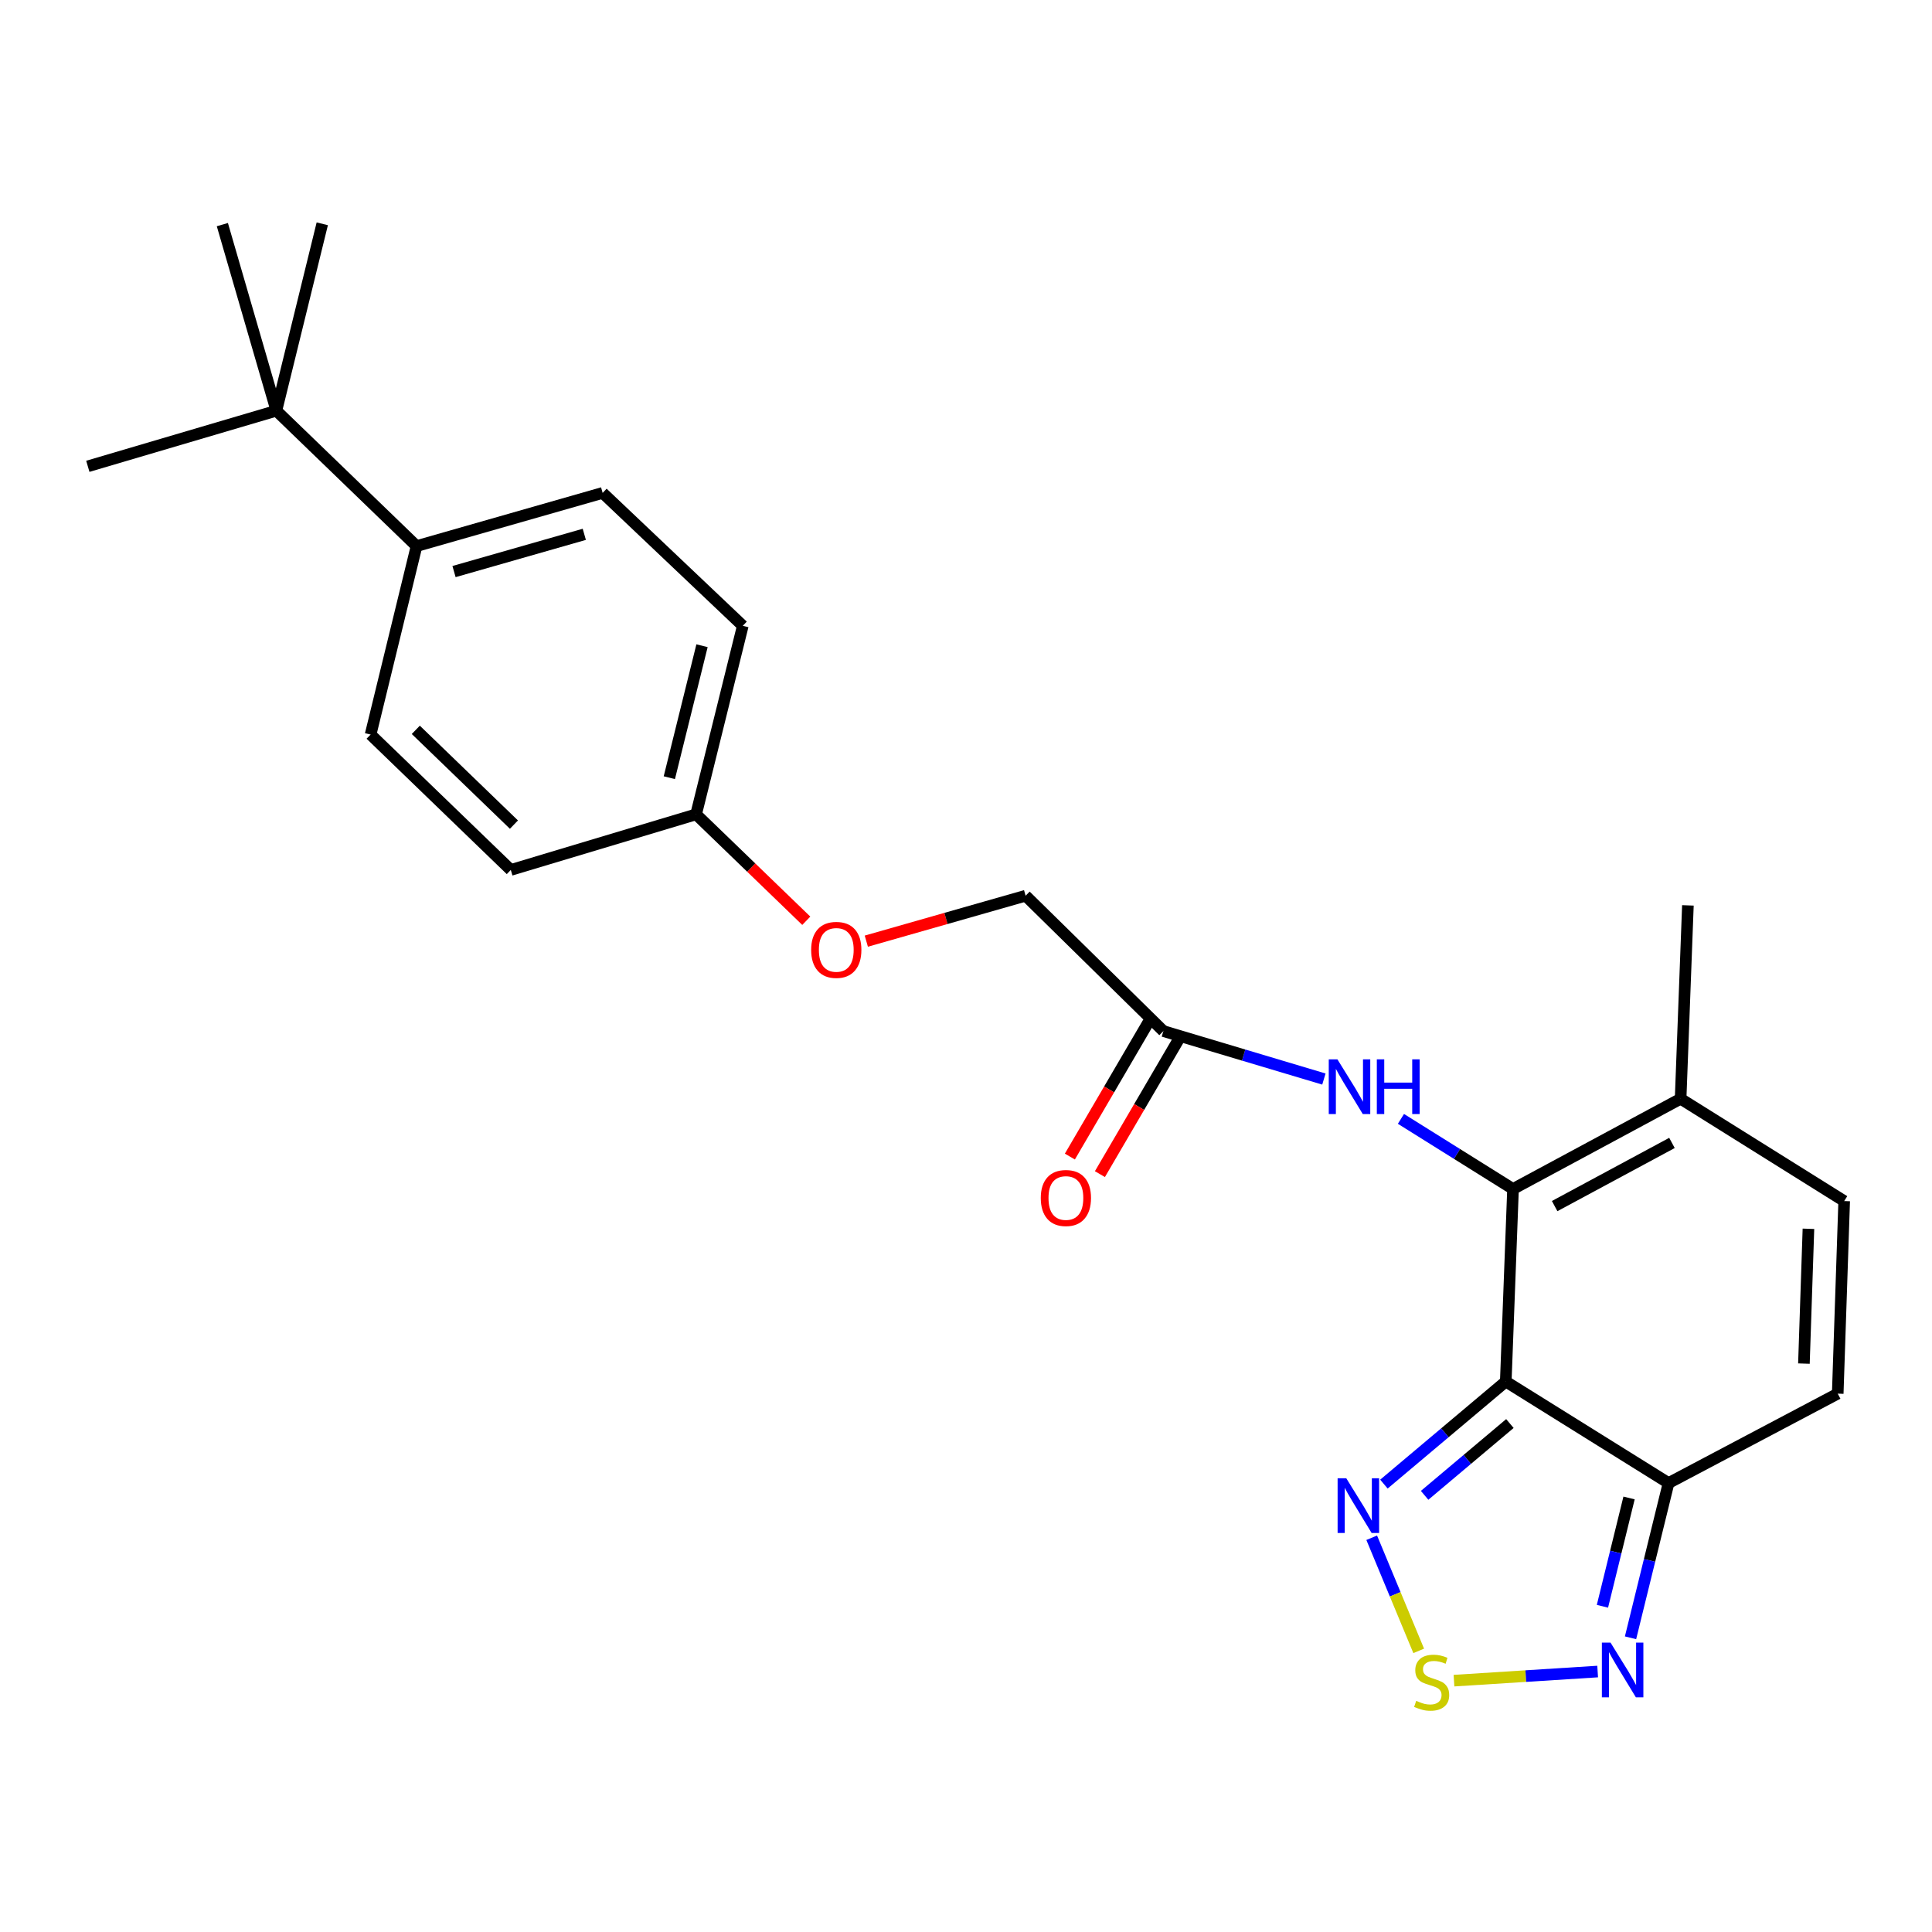 <?xml version='1.0' encoding='iso-8859-1'?>
<svg version='1.1' baseProfile='full'
              xmlns='http://www.w3.org/2000/svg'
                      xmlns:rdkit='http://www.rdkit.org/xml'
                      xmlns:xlink='http://www.w3.org/1999/xlink'
                  xml:space='preserve'
width='1000px' height='1000px' viewBox='0 0 1000 1000'>
<!-- END OF HEADER -->
<rect style='opacity:1.0;fill:#FFFFFF;stroke:none' width='1000' height='1000' x='0' y='0'> </rect>
<path class='bond-0' d='M 779.385,715.081 L 783.137,615.42' style='fill:none;fill-rule:evenodd;stroke:#000000;stroke-width:6px;stroke-linecap:butt;stroke-linejoin:miter;stroke-opacity:1' />
<path class='bond-1' d='M 779.385,715.081 L 863.638,767.628' style='fill:none;fill-rule:evenodd;stroke:#000000;stroke-width:6px;stroke-linecap:butt;stroke-linejoin:miter;stroke-opacity:1' />
<path class='bond-2' d='M 779.385,715.081 L 747.852,741.624' style='fill:none;fill-rule:evenodd;stroke:#000000;stroke-width:6px;stroke-linecap:butt;stroke-linejoin:miter;stroke-opacity:1' />
<path class='bond-2' d='M 747.852,741.624 L 716.318,768.166' style='fill:none;fill-rule:evenodd;stroke:#0000FF;stroke-width:6px;stroke-linecap:butt;stroke-linejoin:miter;stroke-opacity:1' />
<path class='bond-2' d='M 781.522,736.822 L 759.449,755.402' style='fill:none;fill-rule:evenodd;stroke:#000000;stroke-width:6px;stroke-linecap:butt;stroke-linejoin:miter;stroke-opacity:1' />
<path class='bond-2' d='M 759.449,755.402 L 737.376,773.981' style='fill:none;fill-rule:evenodd;stroke:#0000FF;stroke-width:6px;stroke-linecap:butt;stroke-linejoin:miter;stroke-opacity:1' />
<path class='bond-5' d='M 783.137,615.42 L 869.882,568.715' style='fill:none;fill-rule:evenodd;stroke:#000000;stroke-width:6px;stroke-linecap:butt;stroke-linejoin:miter;stroke-opacity:1' />
<path class='bond-5' d='M 804.686,624.271 L 865.407,591.578' style='fill:none;fill-rule:evenodd;stroke:#000000;stroke-width:6px;stroke-linecap:butt;stroke-linejoin:miter;stroke-opacity:1' />
<path class='bond-6' d='M 783.137,615.42 L 754.131,597.274' style='fill:none;fill-rule:evenodd;stroke:#000000;stroke-width:6px;stroke-linecap:butt;stroke-linejoin:miter;stroke-opacity:1' />
<path class='bond-6' d='M 754.131,597.274 L 725.126,579.128' style='fill:none;fill-rule:evenodd;stroke:#0000FF;stroke-width:6px;stroke-linecap:butt;stroke-linejoin:miter;stroke-opacity:1' />
<path class='bond-4' d='M 863.638,767.628 L 853.798,807.673' style='fill:none;fill-rule:evenodd;stroke:#000000;stroke-width:6px;stroke-linecap:butt;stroke-linejoin:miter;stroke-opacity:1' />
<path class='bond-4' d='M 853.798,807.673 L 843.958,847.718' style='fill:none;fill-rule:evenodd;stroke:#0000FF;stroke-width:6px;stroke-linecap:butt;stroke-linejoin:miter;stroke-opacity:1' />
<path class='bond-4' d='M 843.197,775.344 L 836.309,803.376' style='fill:none;fill-rule:evenodd;stroke:#000000;stroke-width:6px;stroke-linecap:butt;stroke-linejoin:miter;stroke-opacity:1' />
<path class='bond-4' d='M 836.309,803.376 L 829.421,831.407' style='fill:none;fill-rule:evenodd;stroke:#0000FF;stroke-width:6px;stroke-linecap:butt;stroke-linejoin:miter;stroke-opacity:1' />
<path class='bond-7' d='M 863.638,767.628 L 951.204,721.345' style='fill:none;fill-rule:evenodd;stroke:#000000;stroke-width:6px;stroke-linecap:butt;stroke-linejoin:miter;stroke-opacity:1' />
<path class='bond-3' d='M 709.995,795.937 L 722.157,825.213' style='fill:none;fill-rule:evenodd;stroke:#0000FF;stroke-width:6px;stroke-linecap:butt;stroke-linejoin:miter;stroke-opacity:1' />
<path class='bond-3' d='M 722.157,825.213 L 734.319,854.49' style='fill:none;fill-rule:evenodd;stroke:#CCCC00;stroke-width:6px;stroke-linecap:butt;stroke-linejoin:miter;stroke-opacity:1' />
<path class='bond-24' d='M 752.581,869.9 L 789.76,867.544' style='fill:none;fill-rule:evenodd;stroke:#CCCC00;stroke-width:6px;stroke-linecap:butt;stroke-linejoin:miter;stroke-opacity:1' />
<path class='bond-24' d='M 789.76,867.544 L 826.94,865.188' style='fill:none;fill-rule:evenodd;stroke:#0000FF;stroke-width:6px;stroke-linecap:butt;stroke-linejoin:miter;stroke-opacity:1' />
<path class='bond-20' d='M 869.882,568.715 L 873.654,468.624' style='fill:none;fill-rule:evenodd;stroke:#000000;stroke-width:6px;stroke-linecap:butt;stroke-linejoin:miter;stroke-opacity:1' />
<path class='bond-25' d='M 869.882,568.715 L 954.545,621.673' style='fill:none;fill-rule:evenodd;stroke:#000000;stroke-width:6px;stroke-linecap:butt;stroke-linejoin:miter;stroke-opacity:1' />
<path class='bond-9' d='M 685.249,558.512 L 643.706,546.1' style='fill:none;fill-rule:evenodd;stroke:#0000FF;stroke-width:6px;stroke-linecap:butt;stroke-linejoin:miter;stroke-opacity:1' />
<path class='bond-9' d='M 643.706,546.1 L 602.163,533.687' style='fill:none;fill-rule:evenodd;stroke:#000000;stroke-width:6px;stroke-linecap:butt;stroke-linejoin:miter;stroke-opacity:1' />
<path class='bond-8' d='M 951.204,721.345 L 954.545,621.673' style='fill:none;fill-rule:evenodd;stroke:#000000;stroke-width:6px;stroke-linecap:butt;stroke-linejoin:miter;stroke-opacity:1' />
<path class='bond-8' d='M 933.706,705.79 L 936.045,636.02' style='fill:none;fill-rule:evenodd;stroke:#000000;stroke-width:6px;stroke-linecap:butt;stroke-linejoin:miter;stroke-opacity:1' />
<path class='bond-12' d='M 594.389,529.143 L 574.077,563.891' style='fill:none;fill-rule:evenodd;stroke:#000000;stroke-width:6px;stroke-linecap:butt;stroke-linejoin:miter;stroke-opacity:1' />
<path class='bond-12' d='M 574.077,563.891 L 553.765,598.638' style='fill:none;fill-rule:evenodd;stroke:#FF0000;stroke-width:6px;stroke-linecap:butt;stroke-linejoin:miter;stroke-opacity:1' />
<path class='bond-12' d='M 609.937,538.232 L 589.625,572.979' style='fill:none;fill-rule:evenodd;stroke:#000000;stroke-width:6px;stroke-linecap:butt;stroke-linejoin:miter;stroke-opacity:1' />
<path class='bond-12' d='M 589.625,572.979 L 569.313,607.727' style='fill:none;fill-rule:evenodd;stroke:#FF0000;stroke-width:6px;stroke-linecap:butt;stroke-linejoin:miter;stroke-opacity:1' />
<path class='bond-16' d='M 602.163,533.687 L 530.856,463.621' style='fill:none;fill-rule:evenodd;stroke:#000000;stroke-width:6px;stroke-linecap:butt;stroke-linejoin:miter;stroke-opacity:1' />
<path class='bond-10' d='M 143.045,212.581 L 215.603,282.657' style='fill:none;fill-rule:evenodd;stroke:#000000;stroke-width:6px;stroke-linecap:butt;stroke-linejoin:miter;stroke-opacity:1' />
<path class='bond-21' d='M 143.045,212.581 L 166.807,115.841' style='fill:none;fill-rule:evenodd;stroke:#000000;stroke-width:6px;stroke-linecap:butt;stroke-linejoin:miter;stroke-opacity:1' />
<path class='bond-22' d='M 143.045,212.581 L 45.455,241.366' style='fill:none;fill-rule:evenodd;stroke:#000000;stroke-width:6px;stroke-linecap:butt;stroke-linejoin:miter;stroke-opacity:1' />
<path class='bond-23' d='M 143.045,212.581 L 115.091,116.261' style='fill:none;fill-rule:evenodd;stroke:#000000;stroke-width:6px;stroke-linecap:butt;stroke-linejoin:miter;stroke-opacity:1' />
<path class='bond-11' d='M 215.603,282.657 L 311.933,255.123' style='fill:none;fill-rule:evenodd;stroke:#000000;stroke-width:6px;stroke-linecap:butt;stroke-linejoin:miter;stroke-opacity:1' />
<path class='bond-11' d='M 235.002,295.843 L 302.433,276.569' style='fill:none;fill-rule:evenodd;stroke:#000000;stroke-width:6px;stroke-linecap:butt;stroke-linejoin:miter;stroke-opacity:1' />
<path class='bond-26' d='M 215.603,282.657 L 191.82,380.208' style='fill:none;fill-rule:evenodd;stroke:#000000;stroke-width:6px;stroke-linecap:butt;stroke-linejoin:miter;stroke-opacity:1' />
<path class='bond-13' d='M 191.82,380.208 L 264.388,450.284' style='fill:none;fill-rule:evenodd;stroke:#000000;stroke-width:6px;stroke-linecap:butt;stroke-linejoin:miter;stroke-opacity:1' />
<path class='bond-13' d='M 215.216,377.764 L 266.013,426.818' style='fill:none;fill-rule:evenodd;stroke:#000000;stroke-width:6px;stroke-linecap:butt;stroke-linejoin:miter;stroke-opacity:1' />
<path class='bond-14' d='M 311.933,255.123 L 384.47,323.919' style='fill:none;fill-rule:evenodd;stroke:#000000;stroke-width:6px;stroke-linecap:butt;stroke-linejoin:miter;stroke-opacity:1' />
<path class='bond-15' d='M 448.403,487.141 L 489.629,475.381' style='fill:none;fill-rule:evenodd;stroke:#FF0000;stroke-width:6px;stroke-linecap:butt;stroke-linejoin:miter;stroke-opacity:1' />
<path class='bond-15' d='M 489.629,475.381 L 530.856,463.621' style='fill:none;fill-rule:evenodd;stroke:#000000;stroke-width:6px;stroke-linecap:butt;stroke-linejoin:miter;stroke-opacity:1' />
<path class='bond-17' d='M 417.333,476.584 L 388.816,449.042' style='fill:none;fill-rule:evenodd;stroke:#FF0000;stroke-width:6px;stroke-linecap:butt;stroke-linejoin:miter;stroke-opacity:1' />
<path class='bond-17' d='M 388.816,449.042 L 360.298,421.499' style='fill:none;fill-rule:evenodd;stroke:#000000;stroke-width:6px;stroke-linecap:butt;stroke-linejoin:miter;stroke-opacity:1' />
<path class='bond-18' d='M 360.298,421.499 L 264.388,450.284' style='fill:none;fill-rule:evenodd;stroke:#000000;stroke-width:6px;stroke-linecap:butt;stroke-linejoin:miter;stroke-opacity:1' />
<path class='bond-19' d='M 360.298,421.499 L 384.47,323.919' style='fill:none;fill-rule:evenodd;stroke:#000000;stroke-width:6px;stroke-linecap:butt;stroke-linejoin:miter;stroke-opacity:1' />
<path class='bond-19' d='M 346.443,402.532 L 363.363,334.225' style='fill:none;fill-rule:evenodd;stroke:#000000;stroke-width:6px;stroke-linecap:butt;stroke-linejoin:miter;stroke-opacity:1' />
<path  class='atom-3' d='M 696.825 765.145
L 706.105 780.145
Q 707.025 781.625, 708.505 784.305
Q 709.985 786.985, 710.065 787.145
L 710.065 765.145
L 713.825 765.145
L 713.825 793.465
L 709.945 793.465
L 699.985 777.065
Q 698.825 775.145, 697.585 772.945
Q 696.385 770.745, 696.025 770.065
L 696.025 793.465
L 692.345 793.465
L 692.345 765.145
L 696.825 765.145
' fill='#0000FF'/>
<path  class='atom-4' d='M 733.025 880.352
Q 733.345 880.472, 734.665 881.032
Q 735.985 881.592, 737.425 881.952
Q 738.905 882.272, 740.345 882.272
Q 743.025 882.272, 744.585 880.992
Q 746.145 879.672, 746.145 877.392
Q 746.145 875.832, 745.345 874.872
Q 744.585 873.912, 743.385 873.392
Q 742.185 872.872, 740.185 872.272
Q 737.665 871.512, 736.145 870.792
Q 734.665 870.072, 733.585 868.552
Q 732.545 867.032, 732.545 864.472
Q 732.545 860.912, 734.945 858.712
Q 737.385 856.512, 742.185 856.512
Q 745.465 856.512, 749.185 858.072
L 748.265 861.152
Q 744.865 859.752, 742.305 859.752
Q 739.545 859.752, 738.025 860.912
Q 736.505 862.032, 736.545 863.992
Q 736.545 865.512, 737.305 866.432
Q 738.105 867.352, 739.225 867.872
Q 740.385 868.392, 742.305 868.992
Q 744.865 869.792, 746.385 870.592
Q 747.905 871.392, 748.985 873.032
Q 750.105 874.632, 750.105 877.392
Q 750.105 881.312, 747.465 883.432
Q 744.865 885.512, 740.505 885.512
Q 737.985 885.512, 736.065 884.952
Q 734.185 884.432, 731.945 883.512
L 733.025 880.352
' fill='#CCCC00'/>
<path  class='atom-5' d='M 833.606 850.209
L 842.886 865.209
Q 843.806 866.689, 845.286 869.369
Q 846.766 872.049, 846.846 872.209
L 846.846 850.209
L 850.606 850.209
L 850.606 878.529
L 846.726 878.529
L 836.766 862.129
Q 835.606 860.209, 834.366 858.009
Q 833.166 855.809, 832.806 855.129
L 832.806 878.529
L 829.126 878.529
L 829.126 850.209
L 833.606 850.209
' fill='#0000FF'/>
<path  class='atom-7' d='M 692.243 548.312
L 701.523 563.312
Q 702.443 564.792, 703.923 567.472
Q 705.403 570.152, 705.483 570.312
L 705.483 548.312
L 709.243 548.312
L 709.243 576.632
L 705.363 576.632
L 695.403 560.232
Q 694.243 558.312, 693.003 556.112
Q 691.803 553.912, 691.443 553.232
L 691.443 576.632
L 687.763 576.632
L 687.763 548.312
L 692.243 548.312
' fill='#0000FF'/>
<path  class='atom-7' d='M 712.643 548.312
L 716.483 548.312
L 716.483 560.352
L 730.963 560.352
L 730.963 548.312
L 734.803 548.312
L 734.803 576.632
L 730.963 576.632
L 730.963 563.552
L 716.483 563.552
L 716.483 576.632
L 712.643 576.632
L 712.643 548.312
' fill='#0000FF'/>
<path  class='atom-13' d='M 538.707 620.082
Q 538.707 613.282, 542.067 609.482
Q 545.427 605.682, 551.707 605.682
Q 557.987 605.682, 561.347 609.482
Q 564.707 613.282, 564.707 620.082
Q 564.707 626.962, 561.307 630.882
Q 557.907 634.762, 551.707 634.762
Q 545.467 634.762, 542.067 630.882
Q 538.707 627.002, 538.707 620.082
M 551.707 631.562
Q 556.027 631.562, 558.347 628.682
Q 560.707 625.762, 560.707 620.082
Q 560.707 614.522, 558.347 611.722
Q 556.027 608.882, 551.707 608.882
Q 547.387 608.882, 545.027 611.682
Q 542.707 614.482, 542.707 620.082
Q 542.707 625.802, 545.027 628.682
Q 547.387 631.562, 551.707 631.562
' fill='#FF0000'/>
<path  class='atom-16' d='M 419.855 491.656
Q 419.855 484.856, 423.215 481.056
Q 426.575 477.256, 432.855 477.256
Q 439.135 477.256, 442.495 481.056
Q 445.855 484.856, 445.855 491.656
Q 445.855 498.536, 442.455 502.456
Q 439.055 506.336, 432.855 506.336
Q 426.615 506.336, 423.215 502.456
Q 419.855 498.576, 419.855 491.656
M 432.855 503.136
Q 437.175 503.136, 439.495 500.256
Q 441.855 497.336, 441.855 491.656
Q 441.855 486.096, 439.495 483.296
Q 437.175 480.456, 432.855 480.456
Q 428.535 480.456, 426.175 483.256
Q 423.855 486.056, 423.855 491.656
Q 423.855 497.376, 426.175 500.256
Q 428.535 503.136, 432.855 503.136
' fill='#FF0000'/>
</svg>
